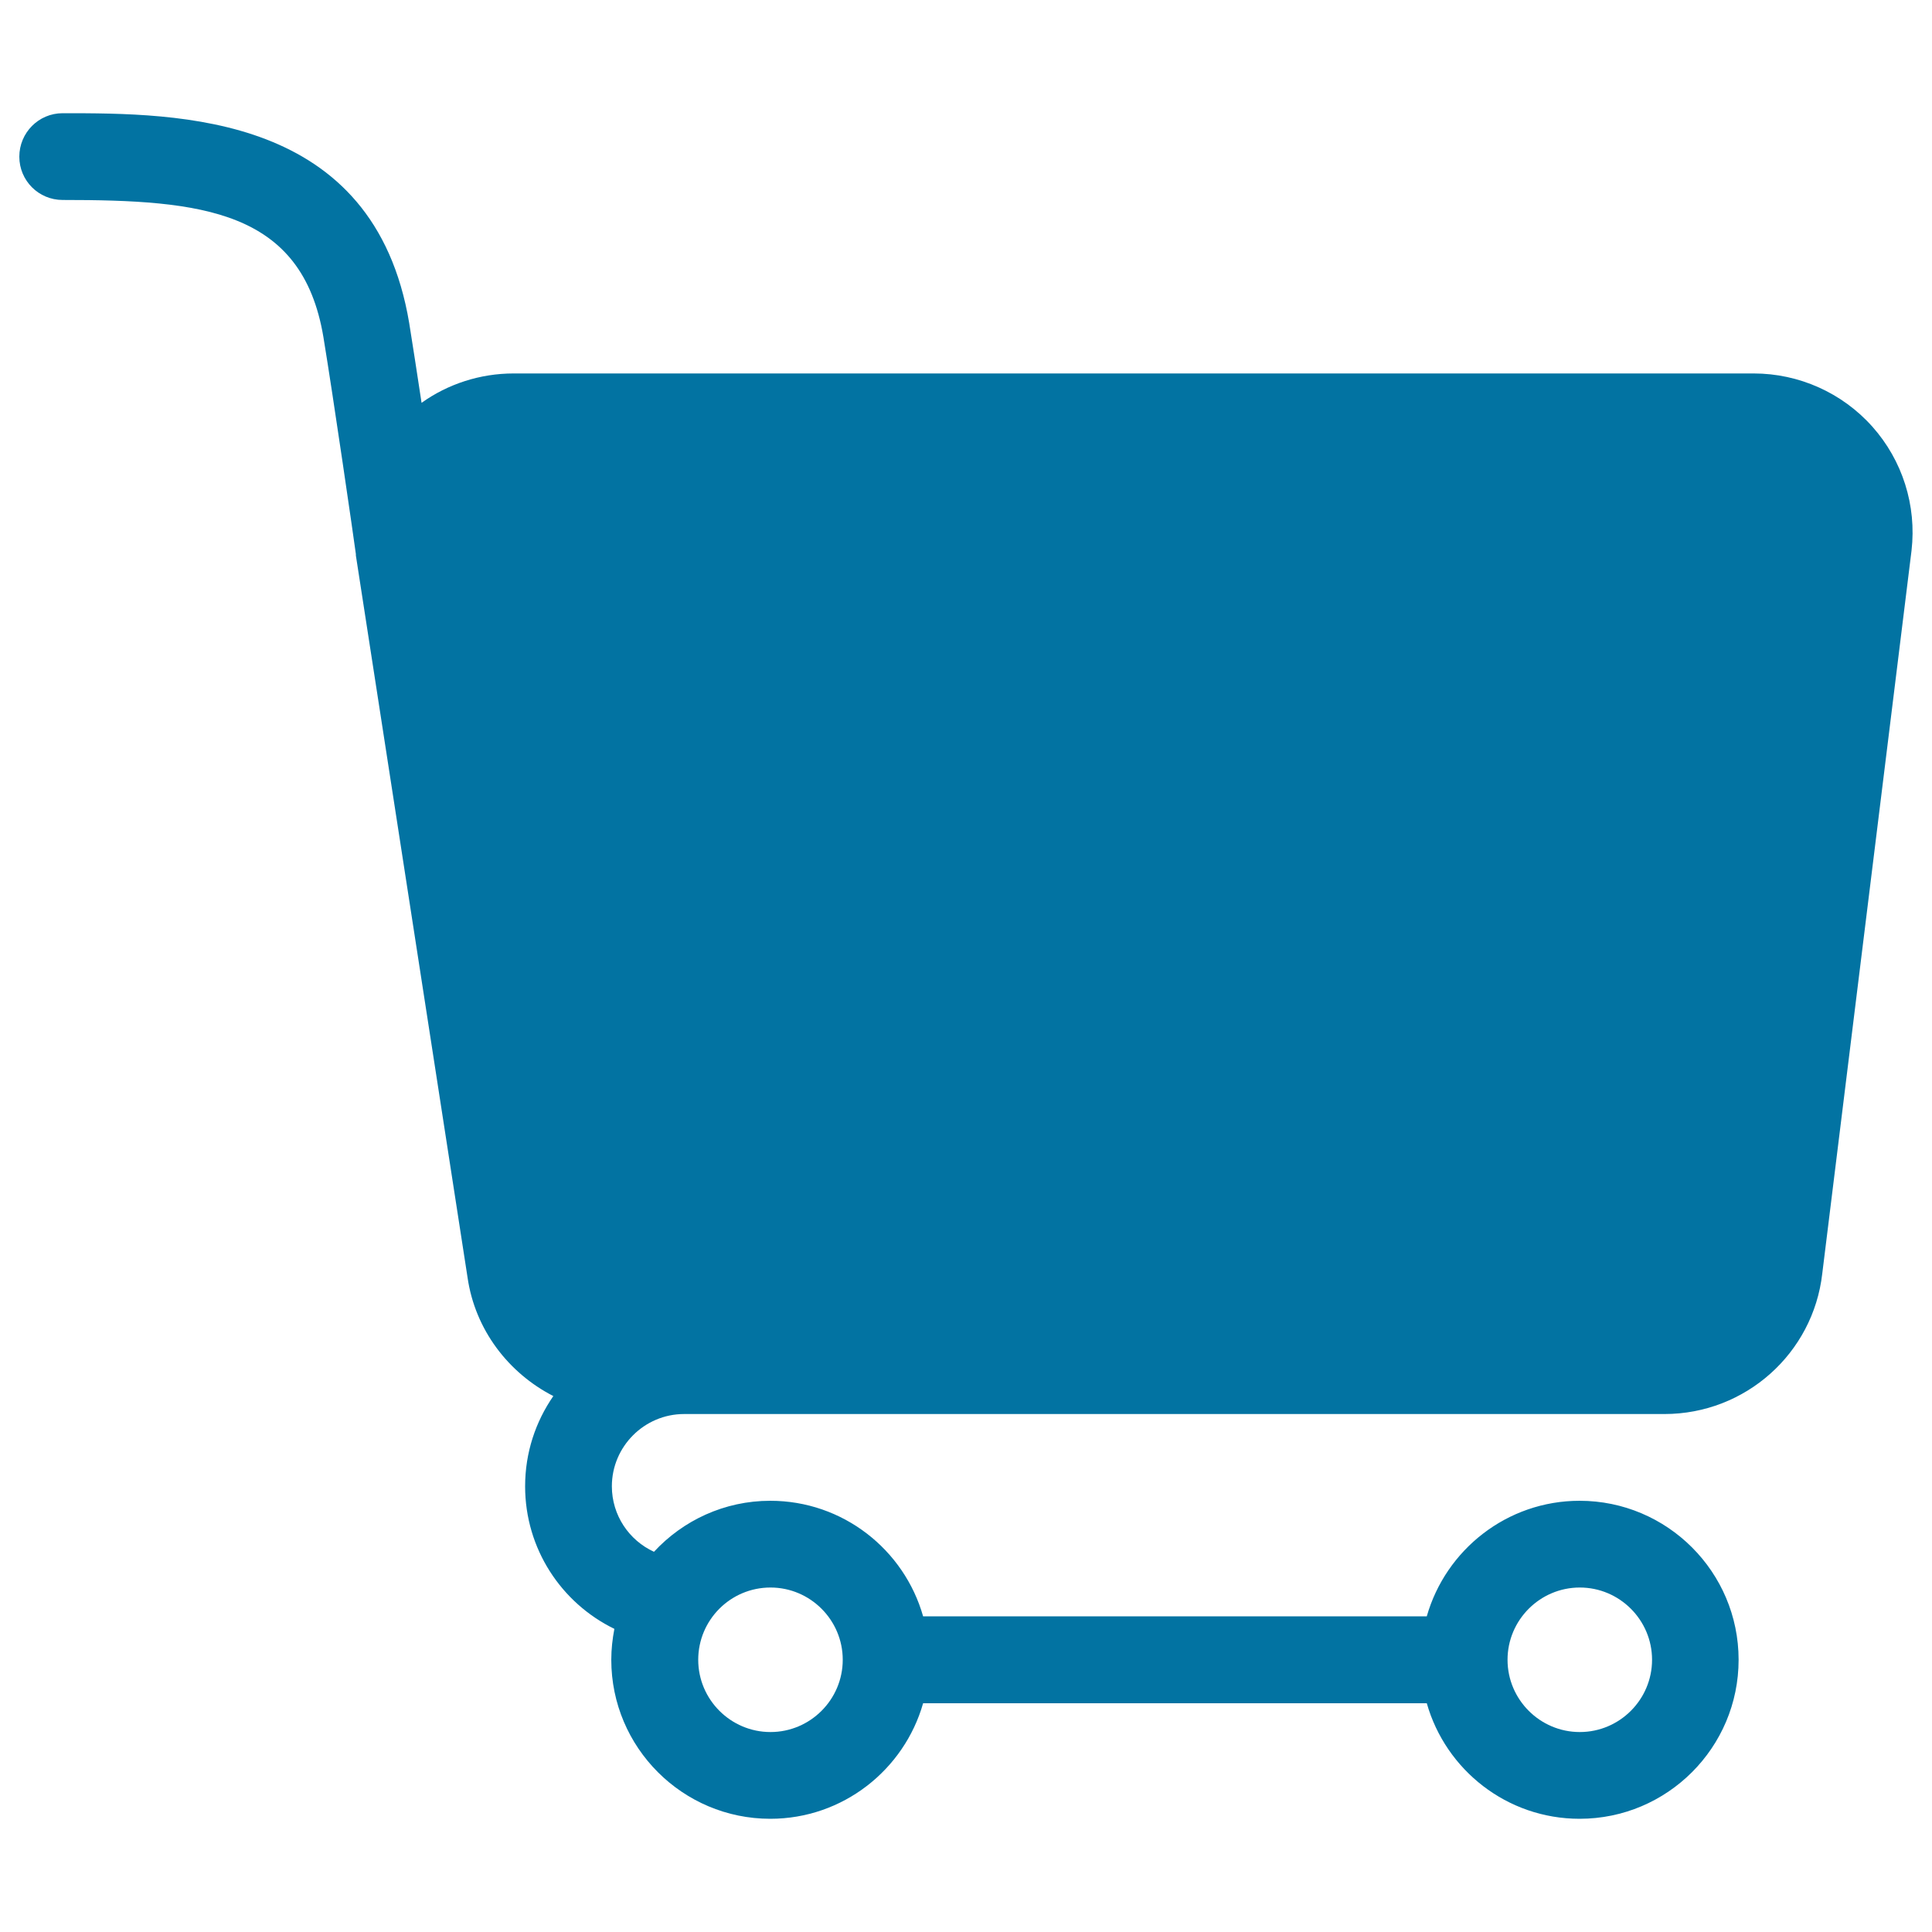 <svg xmlns="http://www.w3.org/2000/svg" viewBox="0 0 1000 1000" style="fill:#0273a2">
<title>Shopping Cart SVG icon</title>
<g><path d="M969.1,220.8c-15.6-17.5-38-27.5-61.4-27.5H265.8c-17.2,0-33.9,5.4-47.6,15.2c-2.4-15.8-4.7-30.8-6.4-41.3C193.6,58.6,92.7,58.6,32.4,58.6C20,58.6,10,68.7,10,81.1c0,12.4,10,22.4,22.4,22.4c72.1,0,124,5.1,135,71c5.1,30.9,15.8,104.7,16.8,112.3c0,0.1,0,0.3,0,0.4c0,0.1,0,0.2,0,0.3L242,661.2c3.9,27.1,21.2,49.5,44.4,61.4c-9.2,13.3-14.6,29.3-14.6,46.7c0,32.3,18.7,60.4,46.2,73.8c-1,5.2-1.6,10.5-1.6,16c0,45.4,36.9,82.3,82.3,82.3c37.6,0,69.3-25.4,79.1-59.8h260.7c9.8,34.5,41.5,59.8,79.1,59.8c45.4,0,82.3-36.9,82.3-82.3c0-45.4-36.9-82.3-82.3-82.3c-37.6,0-69.3,25.4-79.1,59.8H477.8c-9.8-34.5-41.5-59.8-79.1-59.8c-23.8,0-45.2,10.2-60.2,26.4c-12.9-5.9-21.8-18.9-21.8-33.9c0-20.6,16.8-37.4,37.4-37.4h507.4c41.9,0,77-31.4,81.7-72.7l46.2-374.2C992.1,261.6,984.7,238.3,969.1,220.8z M817.7,821.7c20.6,0,37.4,16.8,37.4,37.4c0,20.6-16.8,37.4-37.4,37.4c-20.6,0-37.4-16.8-37.4-37.4C780.3,838.5,797.1,821.7,817.7,821.7z M398.8,821.7c20.6,0,37.4,16.8,37.4,37.4c0,20.6-16.8,37.4-37.4,37.4c-20.6,0-37.4-16.8-37.4-37.4C361.4,838.5,378.1,821.7,398.8,821.7z"/></g>
</svg>
